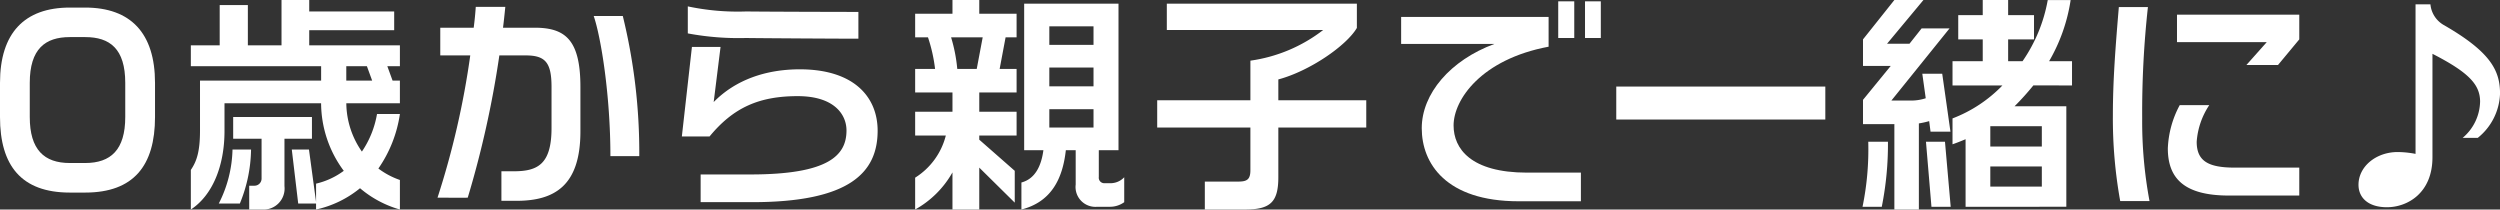 <svg xmlns="http://www.w3.org/2000/svg" width="344.517" height="28.873" viewBox="0 0 344.517 28.873"><rect x="0" y="0" width="344.517" height="28.873" fill="#333333" stroke="none"/><g transform="translate(-464.486 -1240.541)"><path d="M476.225,1267.079H474.11c-6.689,0-9.624-3.724-9.624-10.413v-4.7c0-6.879,3.376-10.382,9.624-10.382h2.115c6.248,0,9.624,3.5,9.624,10.382v4.7C485.849,1263.355,482.914,1267.079,476.225,1267.079Zm5.522-15.115c0-4.7-2.115-6.311-5.522-6.311H474.11c-3.376,0-5.522,1.609-5.522,6.311v4.7c0,4.512,1.988,6.342,5.522,6.342h2.115c3.534,0,5.522-1.83,5.522-6.342Z" fill="#fff"/><path d="M514.1,1266.479a14.488,14.488,0,0,1-6.058,2.935v-.821h-2.461l-.884-7.447h2.367l.978,7.227v-2.525a10.324,10.324,0,0,0,3.818-1.767,15.723,15.723,0,0,1-3.124-9.309H495.424v3.818c0,4.891-1.7,8.9-4.639,10.824v-5.459c.821-1.2,1.263-2.556,1.263-5.428v-6.879H508.74v-1.988H490.785v-2.871h3.976v-5.554h3.882v5.554h4.638v-6.248H507.1v1.578h11.707v2.587H507.1v2.083h12.495v2.871H517.86l.725,1.988h1.01v3.124h-7.384a11.784,11.784,0,0,0,2.146,6.658,13.157,13.157,0,0,0,2.083-5.175h3.155a17.639,17.639,0,0,1-2.966,7.51,10.735,10.735,0,0,0,2.966,1.578v4.071A14.682,14.682,0,0,1,514.1,1266.479Zm-16.566,2.114h-2.9a17.166,17.166,0,0,0,1.893-7.447h2.556A20.226,20.226,0,0,1,497.538,1268.593Zm6.153-8.93v6.532a2.9,2.9,0,0,1-3.092,3.219h-1.767v-3.282h.757a.976.976,0,0,0,.947-.978v-5.491h-3.913v-3h10.855v3Zm11.36-10h-2.84v1.988h3.566Z" fill="#fff"/><path d="M535.667,1268.215h-2.083v-4.071h1.7c3.282,0,5.207-.946,5.207-5.964v-5.648c0-3.377-.852-4.355-3.566-4.355H533.3a136.048,136.048,0,0,1-4.355,19.6c-.031.031-4.165,0-4.165,0a114.905,114.905,0,0,0,4.512-19.6h-4.133v-3.818h4.607c.126-.978.221-1.925.284-2.871h4.071c-.095.946-.19,1.893-.316,2.871h4.355c4.259,0,6.311,1.7,6.311,8.173v6.122C544.471,1266.1,540.936,1268.215,535.667,1268.215Zm12.937-6.154c0-8.362-1.294-16.377-2.3-19.311h4.008a78.866,78.866,0,0,1,2.271,19.311Z" fill="#fff"/><path d="M568.138,1268.4h-7.1v-3.818h6.879c10.728,0,13.221-2.619,13.221-6.059,0-2.209-1.7-4.733-6.721-4.733-5.333,0-8.867,1.578-12.148,5.554H558.45l1.389-12.338h3.944l-.947,7.6c2.967-3.029,7.132-4.512,11.865-4.512,7.51,0,10.729,3.85,10.729,8.457C585.43,1264.27,581.643,1268.4,568.138,1268.4Zm-.758-22.625a38.013,38.013,0,0,1-8.11-.631v-3.724a33.041,33.041,0,0,0,8.047.7c2.178.031,12.306.063,15.462.063v3.691C579.876,1245.873,569.652,1245.81,567.38,1245.779Z" fill="#fff"/><path d="M599.435,1259.221v.569l4.89,4.291v4.386l-4.89-4.828v5.775h-3.693V1264.3a13.346,13.346,0,0,1-5.143,5.112v-4.386a9.653,9.653,0,0,0,4.228-5.807H590.6v-3.281h5.143v-2.651H590.6v-3.25h2.745a21.667,21.667,0,0,0-.978-4.355H590.6v-3.25h5.143v-1.893h3.693v1.893h5.143v3.25h-1.515l-.82,4.355h2.335v3.25h-5.143v2.651h5.143v3.281Zm-3.882-13.537a21.726,21.726,0,0,1,.852,4.355h2.682l.821-4.355Zm21.836,23.351h-1.7a2.735,2.735,0,0,1-2.966-3.061v-4.733h-1.357c-.442,4.007-2.051,7.132-6.122,8.173v-3.724c1.894-.5,2.746-2.3,3.029-4.449h-2.65v-20.195h13v20.195h-2.714v3.692a.757.757,0,0,0,.821.852h.662a2.58,2.58,0,0,0,2.02-.82v3.439A3.348,3.348,0,0,1,617.389,1269.035Zm-2.209-24.865h-6.09v2.556h6.09Zm0,5.68h-6.09v2.587h6.09Zm0,5.743h-6.09v2.524h6.09Z" fill="#fff"/><path d="M640.649,1258.117v6.848c0,3.47-1.136,4.449-4.607,4.449h-5.523v-3.85h4.639c1.231,0,1.641-.347,1.641-1.578v-5.869H623.956v-3.755H636.8V1248.9a21.2,21.2,0,0,0,10.035-4.228H625.282v-3.629h26.191v3.345c-1.42,2.429-6.469,5.932-10.824,7.1v2.871h12.118v3.755Z" fill="#fff"/><path d="M673.761,1268.278c-10,0-13.349-5.207-13.349-10.066,0-4.765,3.945-9.372,10-11.613H657.572v-3.723h20.322v4.1c-9.277,1.736-13.095,7.289-13.095,10.855,0,3.187,2.366,6.5,10.129,6.5h7.416v3.945Zm5.459-22.5v-5.049h2.209v5.049Zm3.691,0v-5.049h2.178v5.049Z" fill="#fff"/><path d="M687.219,1257.013v-4.544h28.809v4.544Z" fill="#fff"/><path d="M723.807,1269.035h-2.651a39.309,39.309,0,0,0,.789-8.962h2.714A43.826,43.826,0,0,1,723.807,1269.035Zm6.721-10.35-.189-1.452a12.007,12.007,0,0,1-1.42.316v11.865h-3.376v-11.739l.031-.031H721.22V1254.3l3.818-4.67H721.22v-3.661l4.323-5.427h4.007l-5.017,6.027h3.092l1.673-2.114h3.849l-8.014,9.94h2.523a6.41,6.41,0,0,0,2.209-.316l-.472-3.376h2.745l1.135,7.983Zm.126,10.35-.757-8.962h2.62l.788,8.962Zm14.042-16.724a36.51,36.51,0,0,1-2.587,2.871h7.131v13.853H735.356v-9.309c-.6.253-1.23.505-1.8.7v-3.566a18.98,18.98,0,0,0,6.878-4.544h-6.878v-3.345h4.165v-3h-3.376v-3.345h3.376v-2.082h3.5v2.082h3.565v3.345h-3.565v3h1.988a21.365,21.365,0,0,0,3.471-8.425h3.155a23.772,23.772,0,0,1-2.966,8.425h3.155v3.345Zm1.168,5.617h-7.1v2.808h7.1Zm0,5.553h-7.1v2.777h7.1Z" fill="#fff"/><path d="M756.665,1268.246a64.057,64.057,0,0,1-1.01-11.864c0-4.7.348-9.246.821-14.863h4.007a132.576,132.576,0,0,0-.789,15.336,59.41,59.41,0,0,0,1.01,11.391Zm14.989-.757c-6.058,0-8.426-2.272-8.426-6.5a13.646,13.646,0,0,1,1.641-5.963h4.071a10.385,10.385,0,0,0-1.735,5.048c0,2.651,1.577,3.566,5.237,3.566h8.9v3.85Zm6.752-17.987h-4.354l2.808-3.155H764.491v-3.787h16.851v3.408Z" fill="#fff"/><path d="M805.942,1259.537h-2.083a6.692,6.692,0,0,0,2.4-4.986c0-2.335-1.515-4.007-6.564-6.595v14.263c0,4.923-3.439,6.879-6.279,6.879-2.588,0-3.913-1.325-3.913-3.092,0-2.525,2.43-4.513,5.4-4.513a13.462,13.462,0,0,1,2.461.253V1241.14h2.051a3.674,3.674,0,0,0,1.768,2.809c6.563,3.755,7.825,6.342,7.825,9.5A8.164,8.164,0,0,1,805.942,1259.537Z" fill="#fff"/></g></svg>